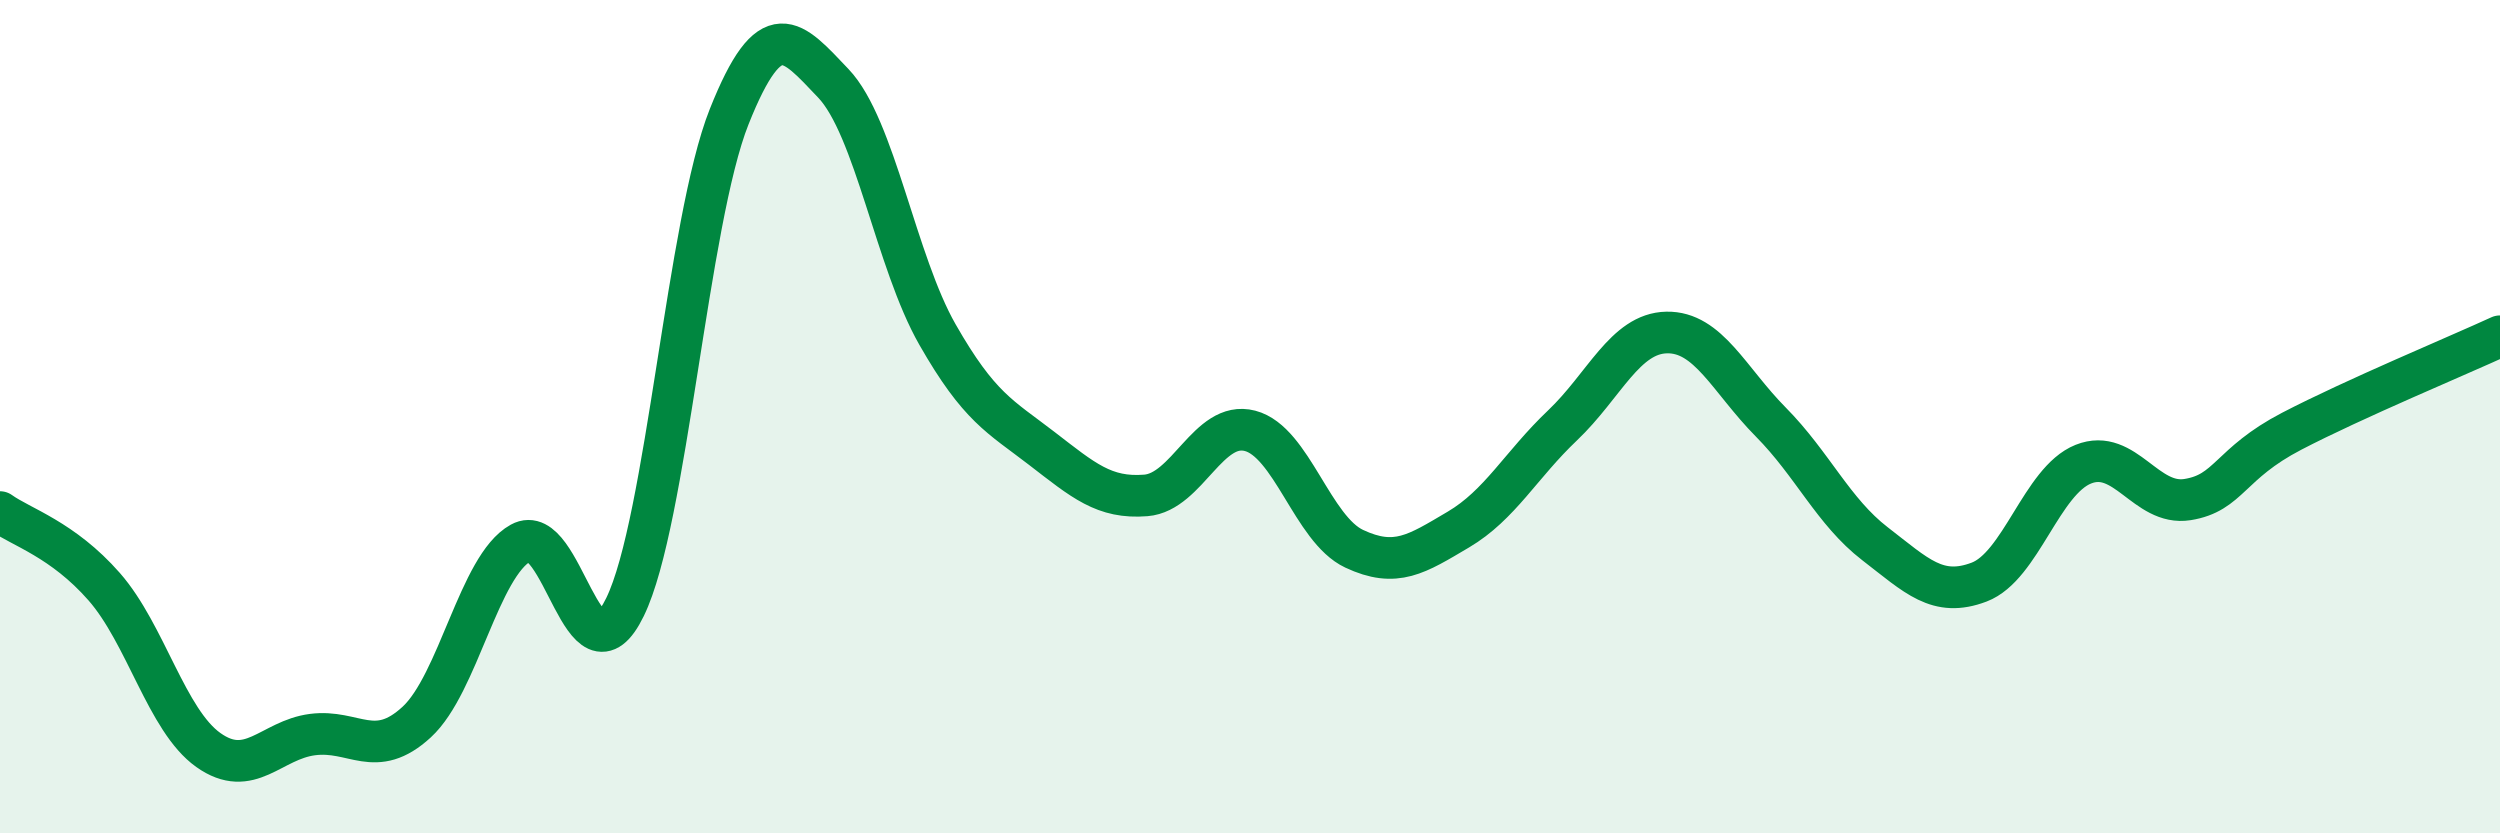 
    <svg width="60" height="20" viewBox="0 0 60 20" xmlns="http://www.w3.org/2000/svg">
      <path
        d="M 0,12.29 C 0.5,12.65 1.5,12.94 2.5,14.08 C 3.5,15.22 4,17.29 5,18 C 6,18.71 6.5,17.76 7.5,17.63 C 8.5,17.5 9,18.25 10,17.33 C 11,16.41 11.5,13.58 12.5,13.03 C 13.5,12.48 14,16.62 15,14.57 C 16,12.52 16.5,5.31 17.5,2.8 C 18.5,0.29 19,0.95 20,2 C 21,3.05 21.5,6.28 22.5,8.03 C 23.5,9.78 24,9.99 25,10.76 C 26,11.53 26.5,11.97 27.5,11.89 C 28.5,11.81 29,10.08 30,10.34 C 31,10.6 31.5,12.7 32.5,13.17 C 33.5,13.64 34,13.3 35,12.71 C 36,12.12 36.5,11.16 37.5,10.21 C 38.5,9.26 39,8 40,7.98 C 41,7.96 41.5,9.12 42.5,10.13 C 43.5,11.14 44,12.28 45,13.05 C 46,13.82 46.5,14.35 47.5,13.97 C 48.5,13.59 49,11.54 50,11.14 C 51,10.74 51.5,12.15 52.5,11.99 C 53.5,11.83 53.5,11.13 55,10.35 C 56.5,9.57 59,8.53 60,8.07L60 20L0 20Z"
        fill="#008740"
        opacity="0.1"
        stroke-linecap="round"
        stroke-linejoin="round"
      />
      <path
        d="M 0,12.29 C 0.5,12.65 1.5,12.94 2.5,14.08 C 3.5,15.22 4,17.29 5,18 C 6,18.71 6.5,17.76 7.5,17.63 C 8.5,17.5 9,18.25 10,17.33 C 11,16.41 11.5,13.58 12.5,13.03 C 13.5,12.48 14,16.62 15,14.57 C 16,12.52 16.5,5.31 17.5,2.8 C 18.5,0.29 19,0.95 20,2 C 21,3.05 21.5,6.28 22.5,8.03 C 23.5,9.78 24,9.99 25,10.76 C 26,11.53 26.5,11.97 27.5,11.89 C 28.5,11.81 29,10.08 30,10.34 C 31,10.6 31.5,12.7 32.5,13.17 C 33.5,13.64 34,13.3 35,12.71 C 36,12.12 36.5,11.16 37.5,10.21 C 38.5,9.26 39,8 40,7.98 C 41,7.96 41.5,9.12 42.5,10.13 C 43.5,11.14 44,12.28 45,13.05 C 46,13.82 46.5,14.35 47.5,13.97 C 48.5,13.59 49,11.54 50,11.14 C 51,10.74 51.5,12.15 52.5,11.99 C 53.5,11.83 53.5,11.13 55,10.35 C 56.5,9.57 59,8.53 60,8.07"
        stroke="#008740"
        stroke-width="1"
        fill="none"
        stroke-linecap="round"
        stroke-linejoin="round"
      />
    </svg>
  